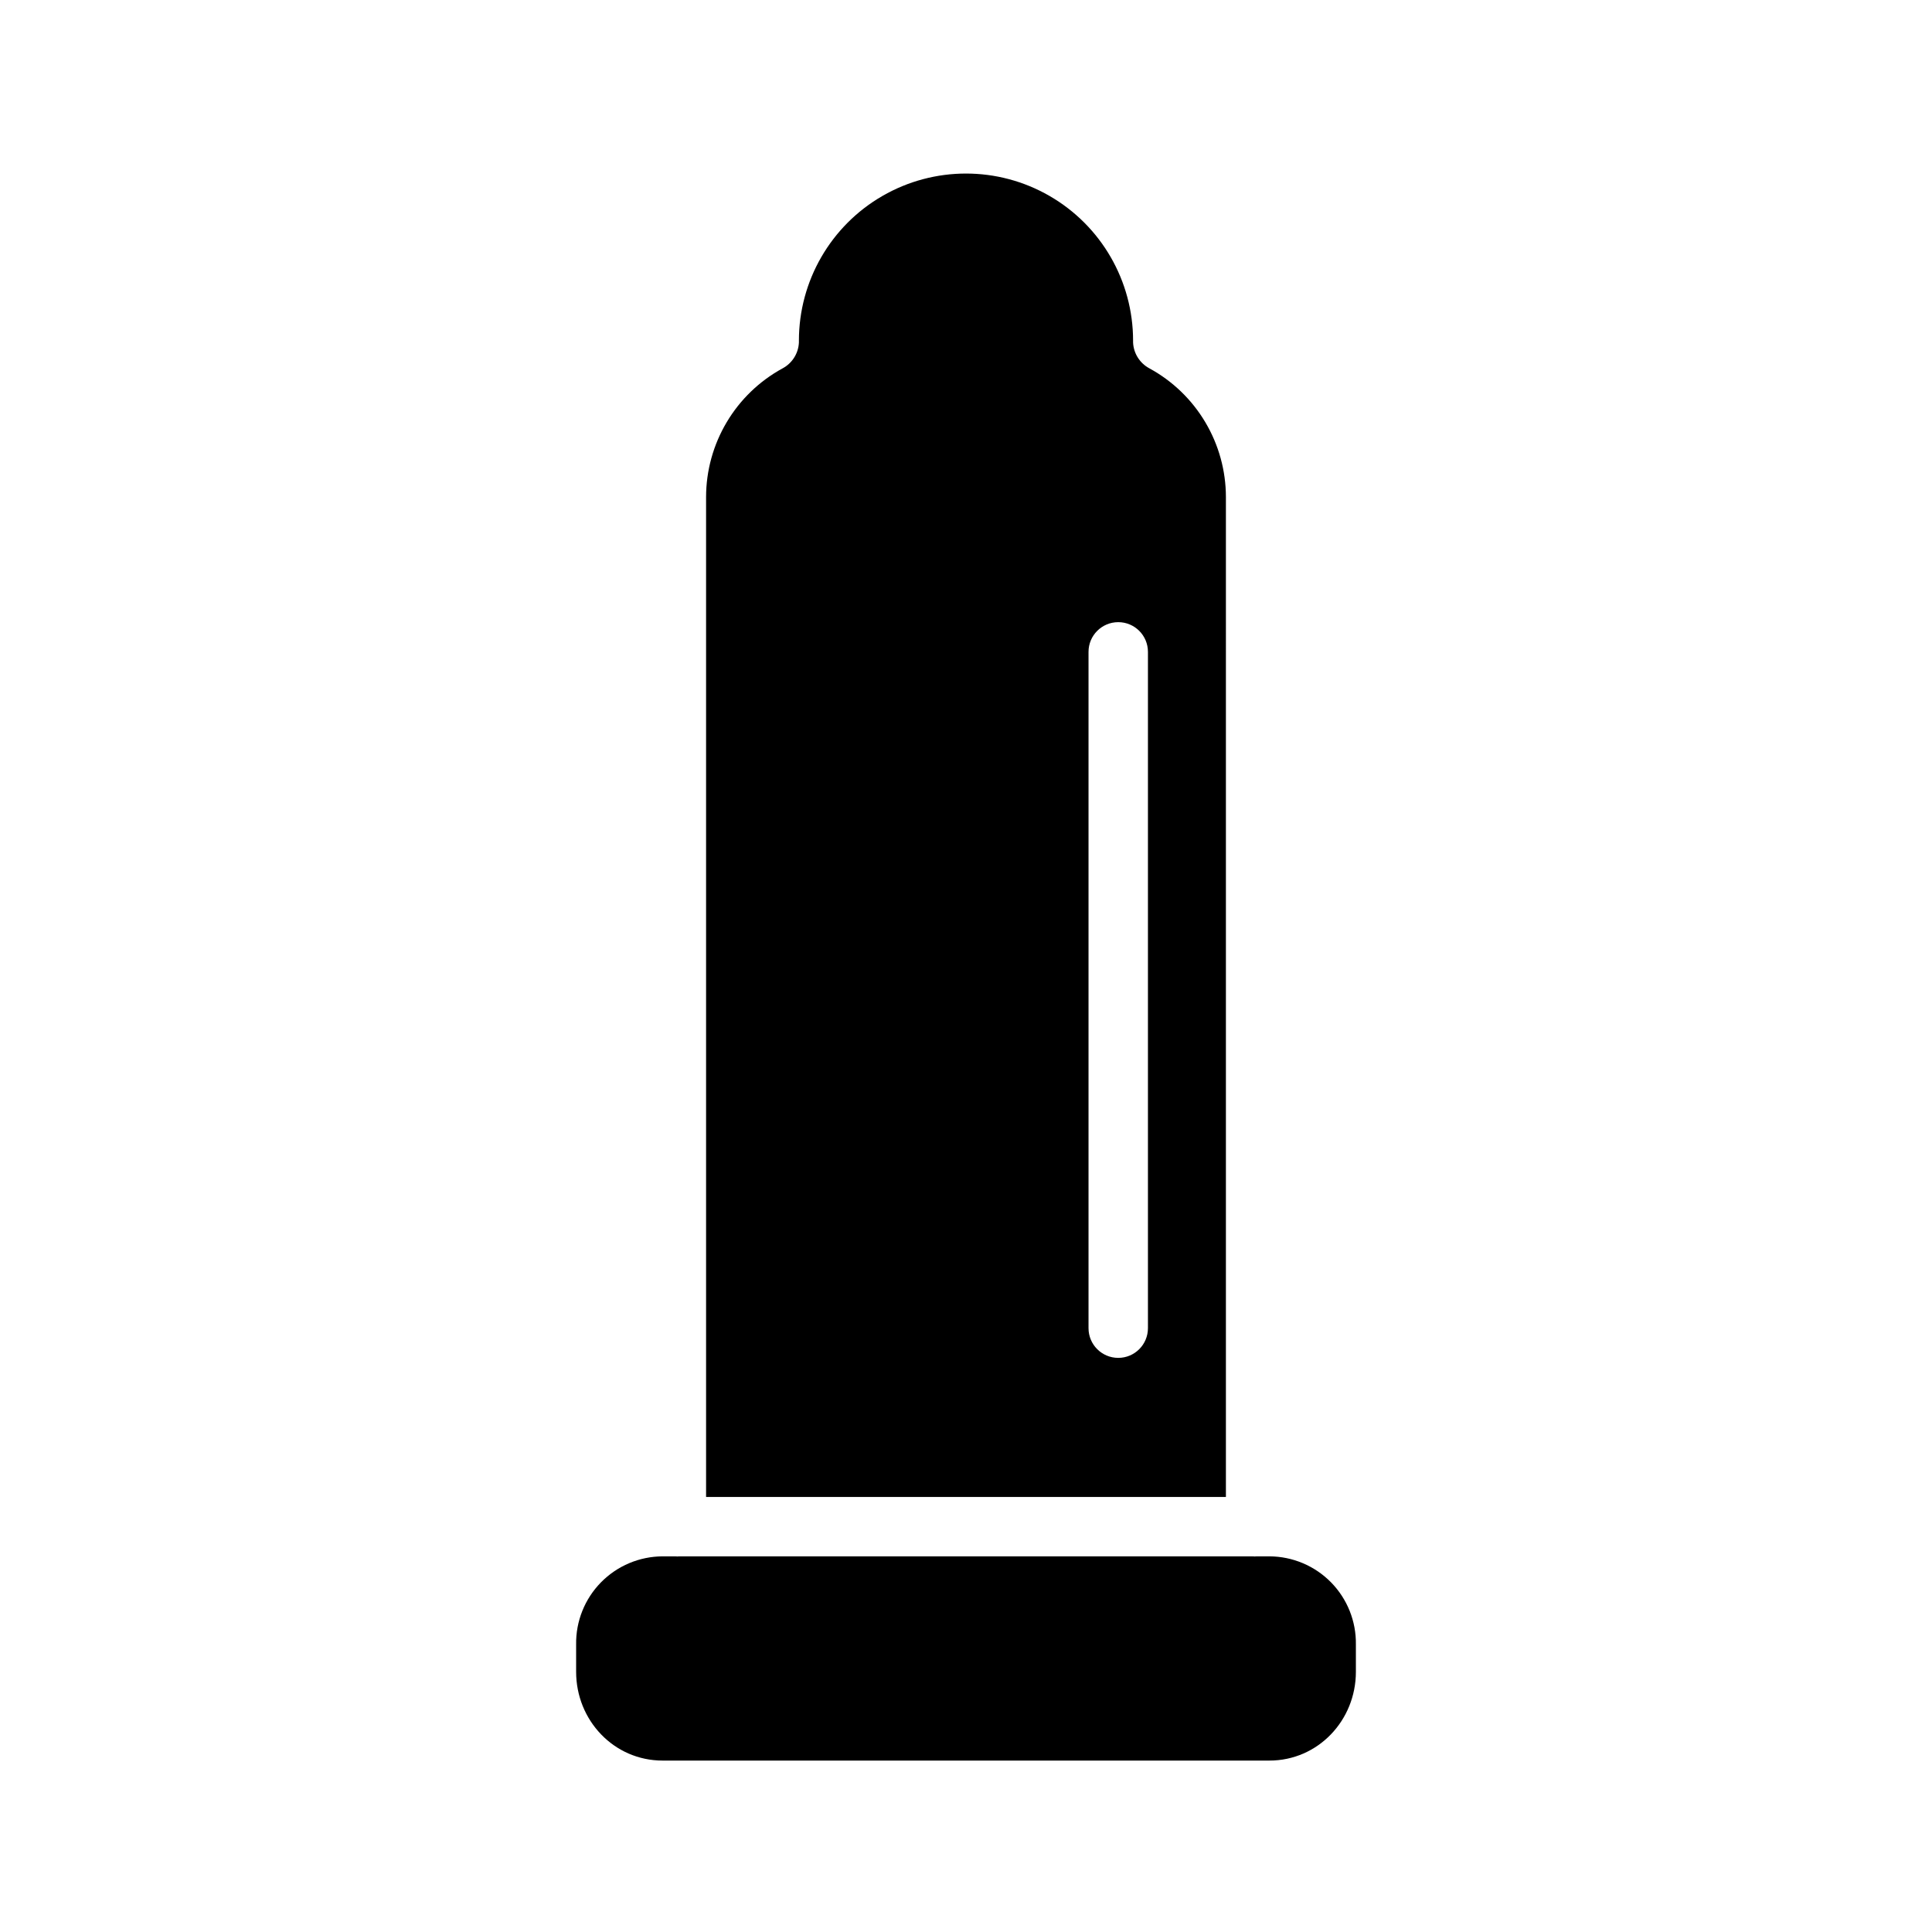 <?xml version="1.0" encoding="UTF-8"?>
<!-- Uploaded to: ICON Repo, www.svgrepo.com, Generator: ICON Repo Mixer Tools -->
<svg fill="#000000" width="800px" height="800px" version="1.1" viewBox="144 144 512 512" xmlns="http://www.w3.org/2000/svg">
 <g>
  <path d="m468.88 275.7c-0.012-6.973-1.898-13.812-5.461-19.805-3.562-5.996-8.668-10.922-14.789-14.262-2.562-1.359-4.219-3.969-4.352-6.867v-0.492c0-15.82-8.438-30.438-22.141-38.348-13.699-7.91-30.578-7.91-44.277 0-13.703 7.91-22.141 22.527-22.141 38.348v0.492c-0.133 2.898-1.789 5.508-4.352 6.867-6.117 3.34-11.227 8.266-14.789 14.262-3.562 5.992-5.449 12.832-5.461 19.805v265.01h137.76zm-20.664 220.28c0 4.348-3.523 7.871-7.871 7.871s-7.875-3.523-7.875-7.871v-179.23c0-4.348 3.527-7.871 7.875-7.871s7.871 3.523 7.871 7.871z"/>
  <path d="m319.59 610.57h160.82c12.875 0 22.914-10.645 22.914-23.516v-7.254c0.09-6.144-2.281-12.07-6.582-16.457-4.305-4.387-10.188-6.867-16.332-6.894h-3.297c-0.195 0-0.402 0.031-0.609 0.031s-0.406-0.031-0.609-0.031h-151.79c-0.195 0-0.402 0.031-0.609 0.031-0.207 0-0.406-0.031-0.609-0.031h-3.297c-6.144 0.027-12.023 2.508-16.328 6.894-4.305 4.387-6.676 10.312-6.582 16.457v7.254c0 12.871 10.035 23.516 22.91 23.516z"/>
 </g>
</svg>